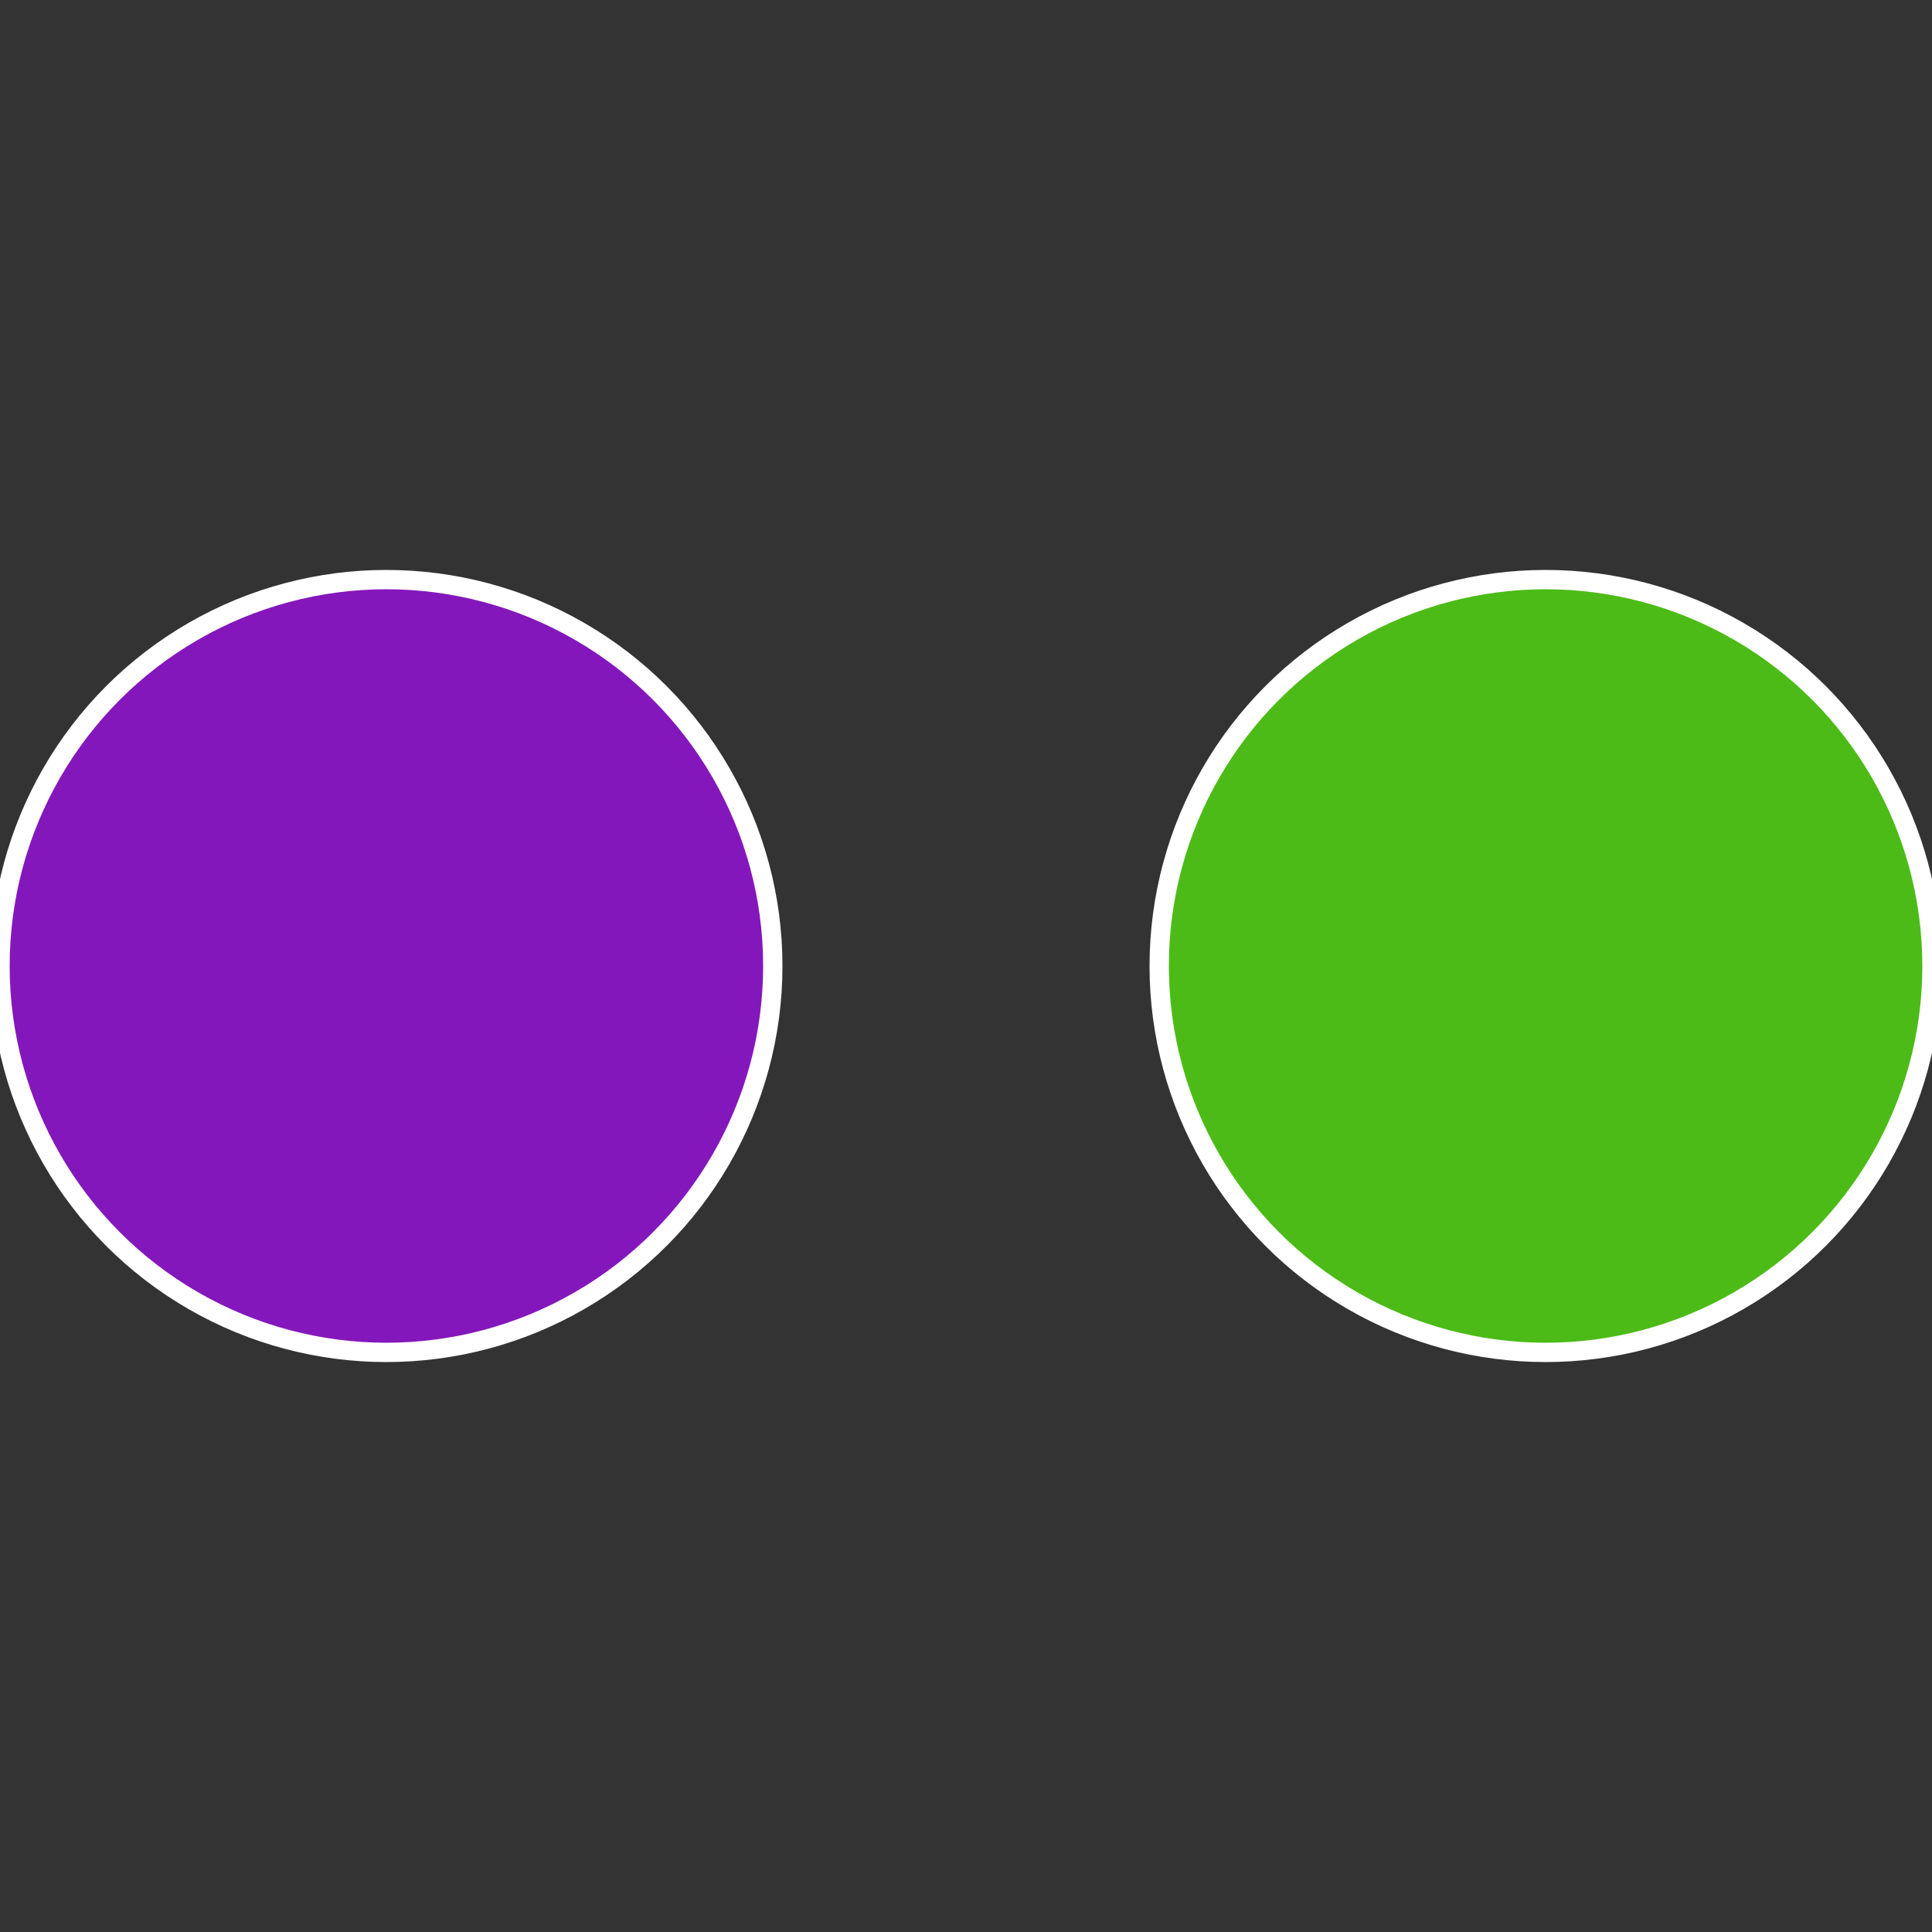 <?xml version="1.0" standalone="no"?>
<svg width="500" height="500" viewBox="-1 -1 2 2" xmlns="http://www.w3.org/2000/svg">
 
                <rect x="-1" y="-1" width="2" height="2" fill="#333333" stroke="none"/>
 
                <circle cx="0.6" cy="0" r="0.4" fill="#4cbb17" stroke="#fff" stroke-width="1%" />
             
                <circle cx="-0.6" cy="7.3478807948841E-17" r="0.4" fill="#8417bb" stroke="#fff" stroke-width="1%" />
            </svg>
